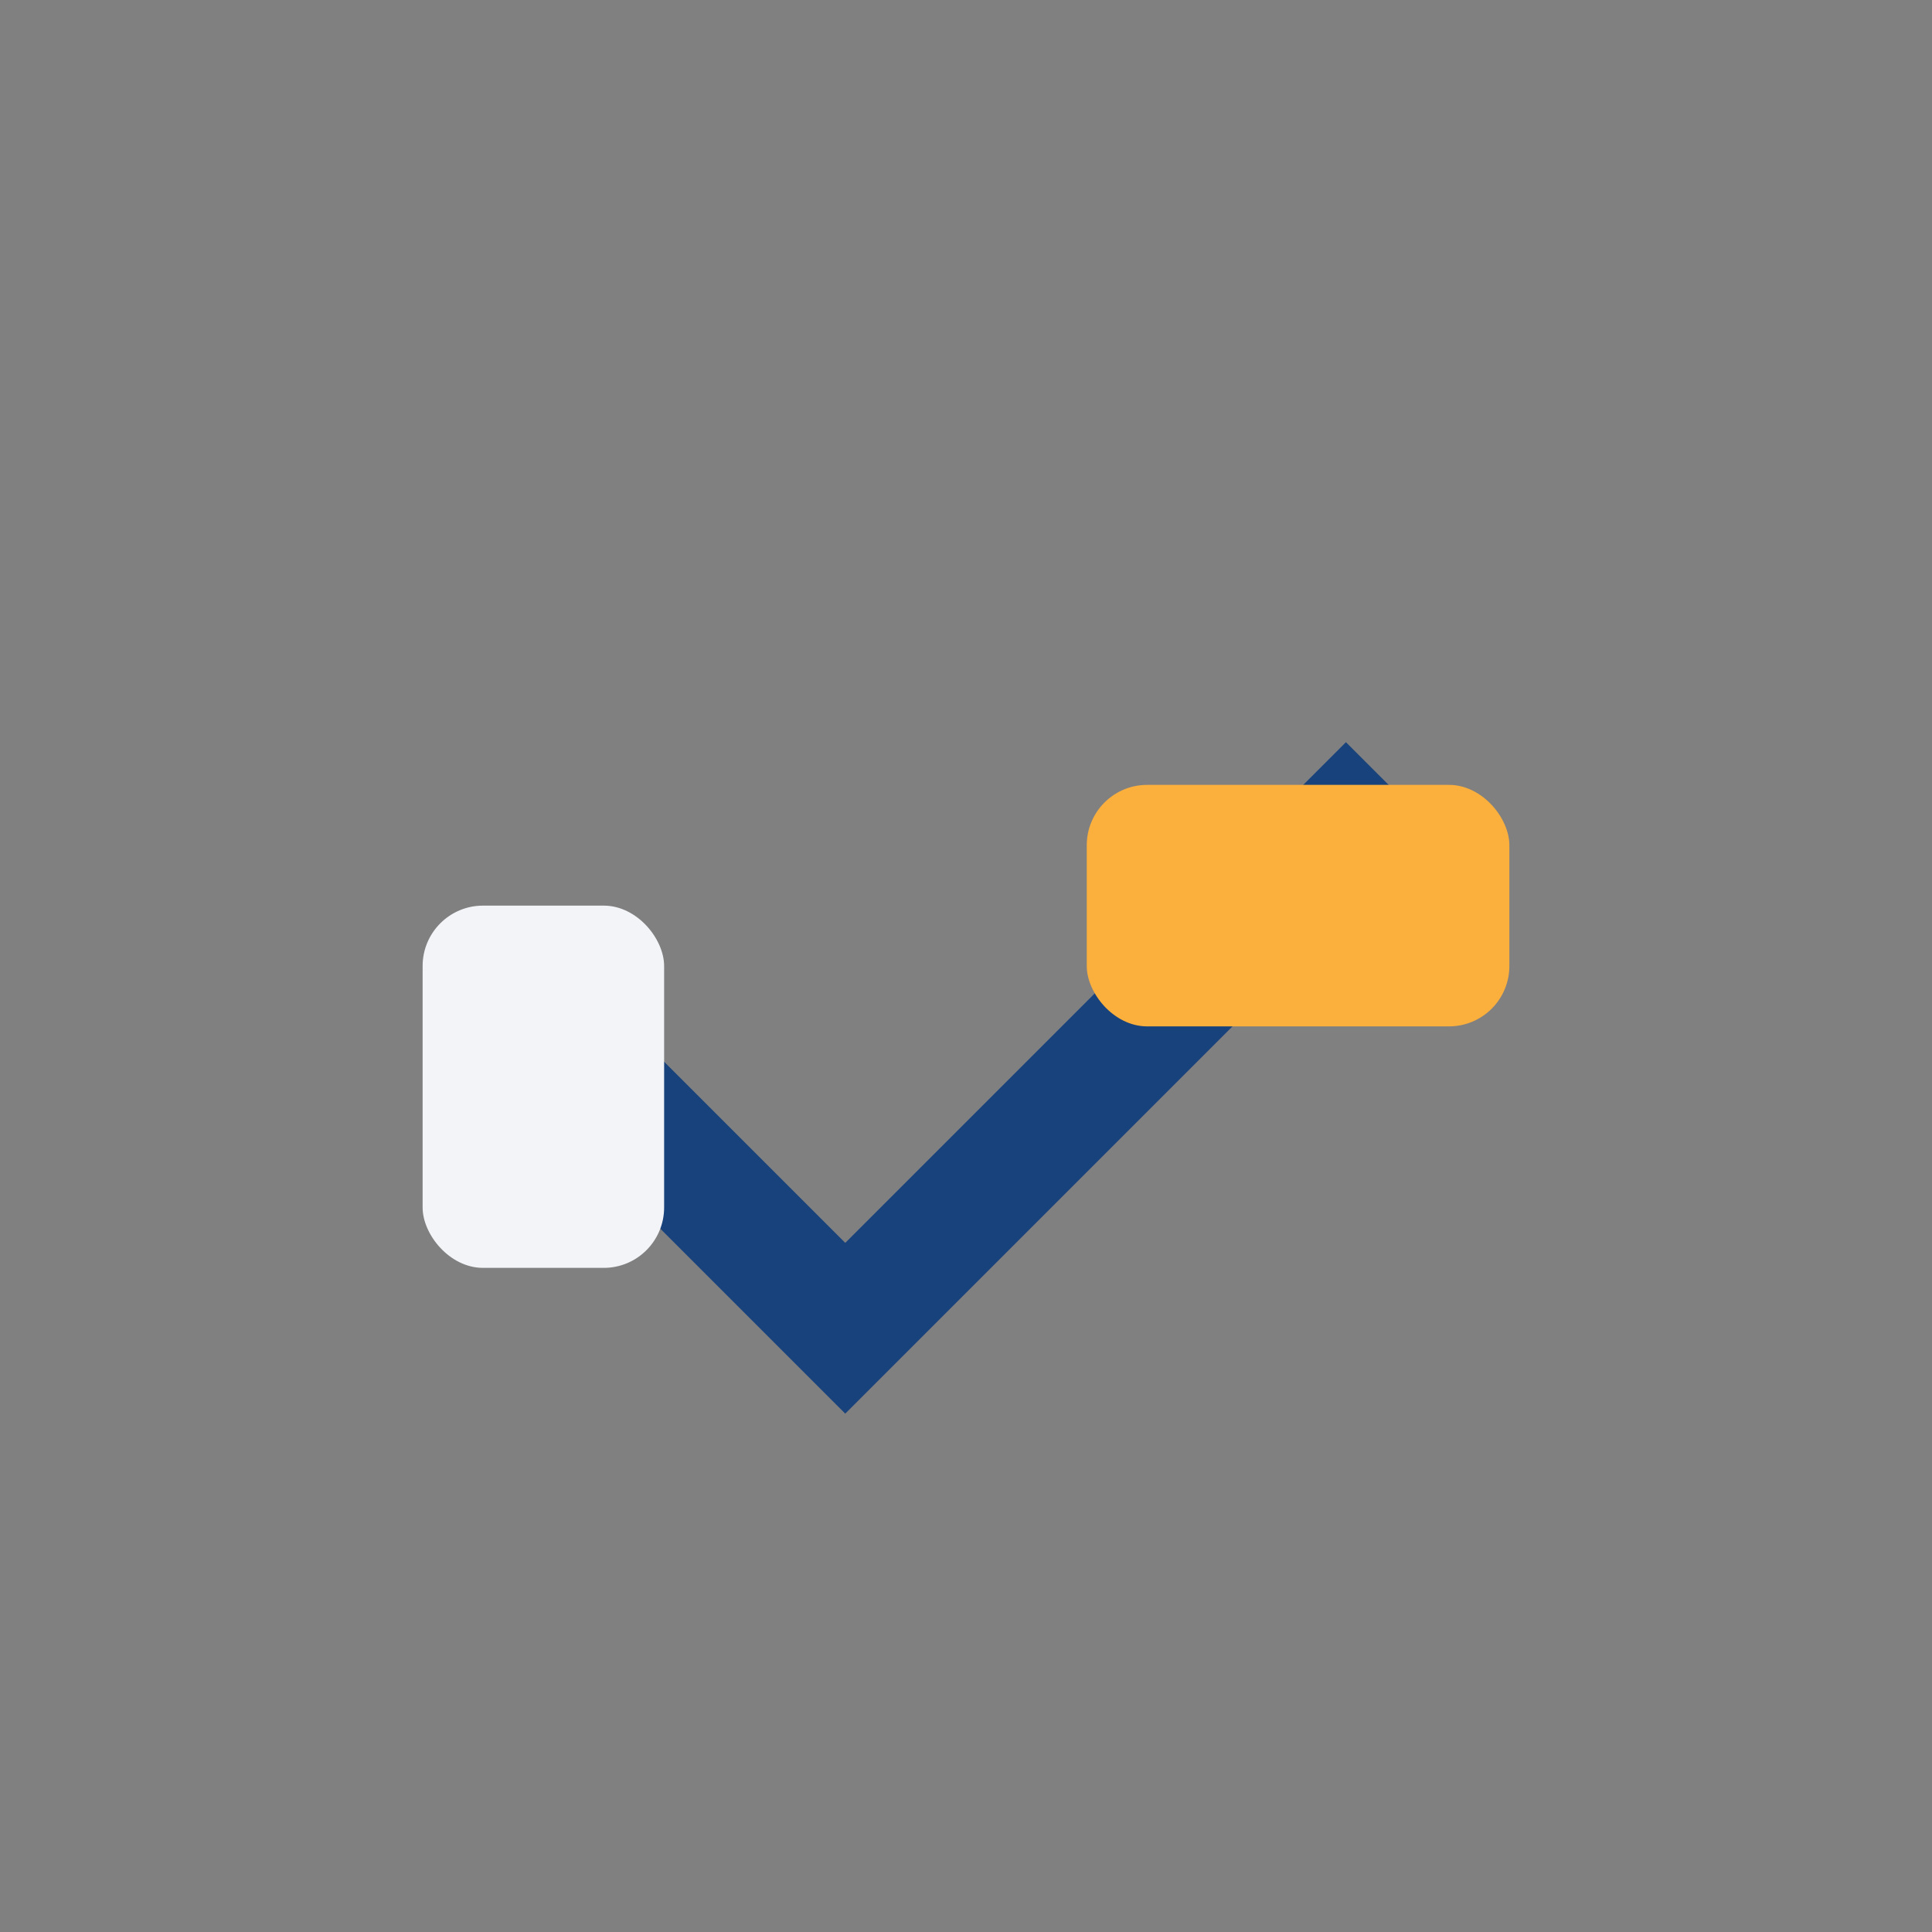 <?xml version="1.0" encoding="UTF-8"?>
<svg xmlns="http://www.w3.org/2000/svg" width="32" height="32" viewBox="0 0 32 32"><rect x="0" y="0" width="32" height="32" fill="#808080" stroke="none"/><path d="M9 17l5 5 9-9" stroke="#18427C" stroke-width="2" fill="none"/><rect x="7" y="15" width="4" height="6" rx="1" fill="#F2F4F8"/><rect x="18" y="13" width="7" height="4" rx="1" fill="#FBAF3C"/></svg>